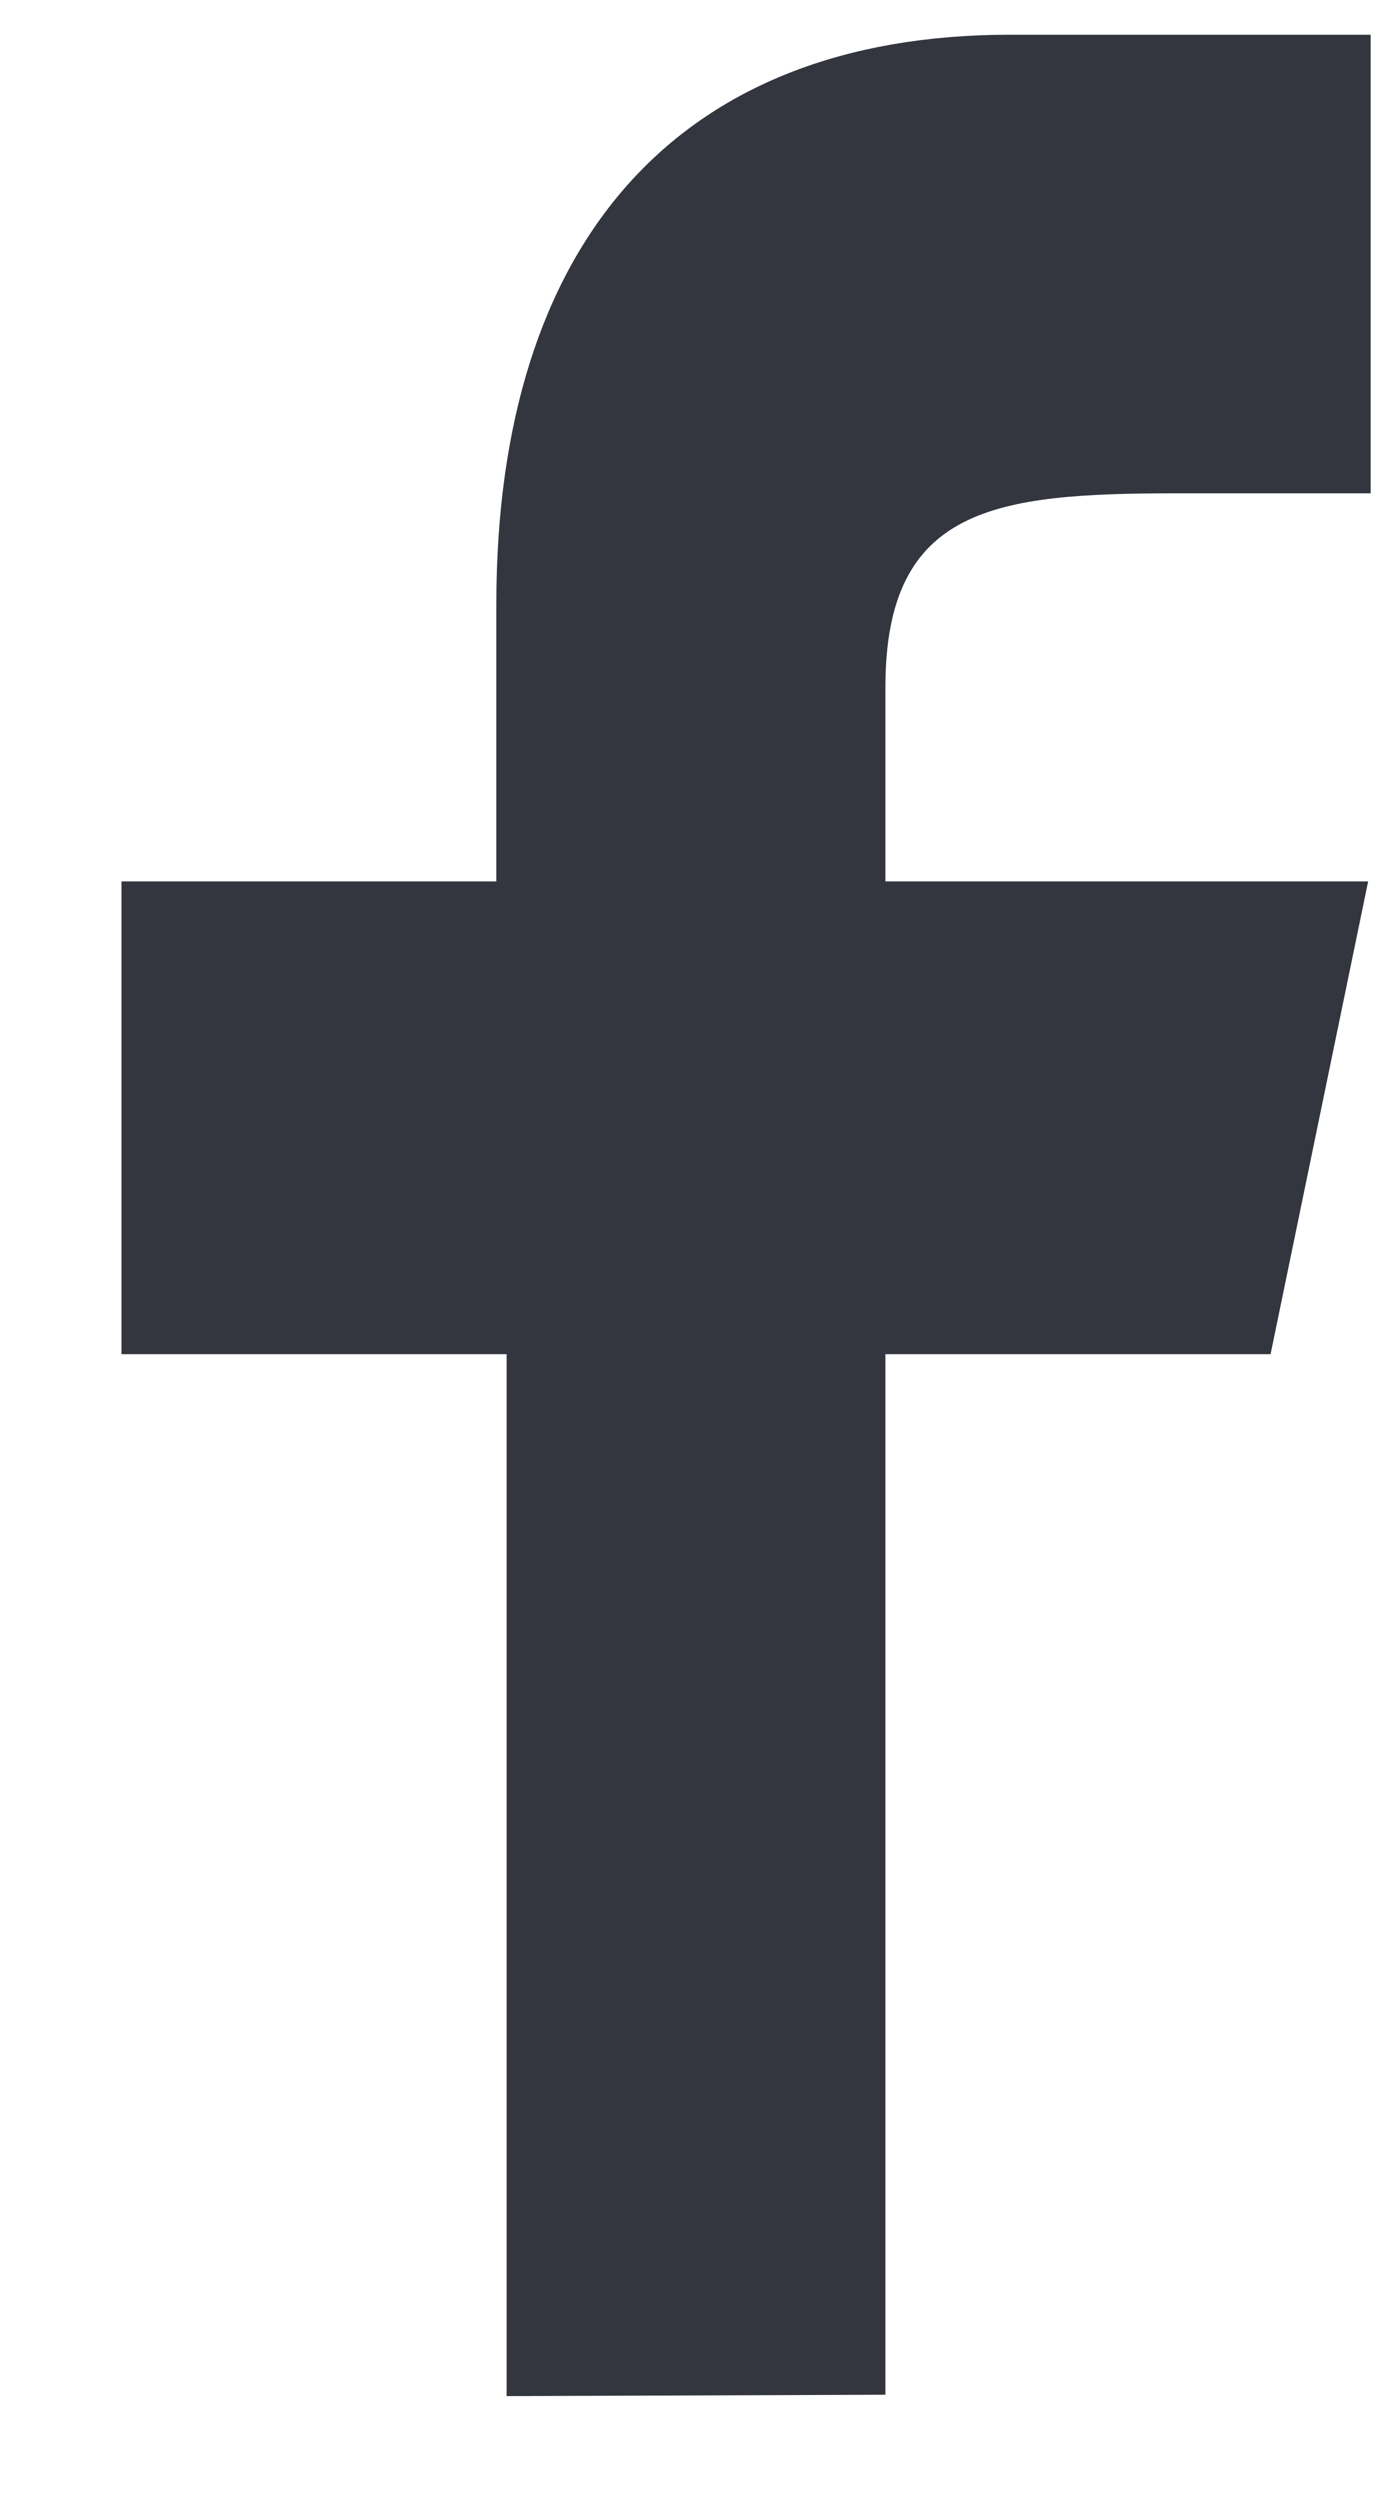 <?xml version="1.0" encoding="UTF-8"?>
<svg width="10px" height="18px" viewBox="0 0 10 18" version="1.1" xmlns="http://www.w3.org/2000/svg" xmlns:xlink="http://www.w3.org/1999/xlink">
    <!-- Generator: Sketch 43.2 (39069) - http://www.bohemiancoding.com/sketch -->
    <title>social_facebook_icon</title>
    <desc>Created with Sketch.</desc>
    <defs></defs>
    <g id="Symbols" stroke="none" stroke-width="1" fill="none" fill-rule="evenodd">
        <g id="footer_v1" transform="translate(-599, -46)">
            <g id="Group-7">
                <g transform="translate(335, 23)">
                    <g id="social" transform="translate(251, 14)">
                        <g id="social_facebook_icon">
                            <g>
                                <rect id="Rectangle-bkg" x="0" y="0" width="37" height="37"></rect>
                                <path d="M19.379,26.242 L19.379,18.75 L22.154,18.75 L22.857,15.346 L19.379,15.346 L19.379,13.949 C19.379,12.645 20.174,12.552 21.479,12.552 L22.875,12.552 L22.875,9.25 L20.276,9.25 C17.88,9.25 16.576,10.748 16.576,13.348 L16.576,15.346 L13.875,15.346 L13.875,18.75 L16.65,18.75 L16.65,26.252 L19.379,26.242 Z" id="Shape" fill="#33353F" fill-rule="nonzero"></path>
                            </g>
                        </g>
                    </g>
                </g>
            </g>
        </g>
    </g>
</svg>